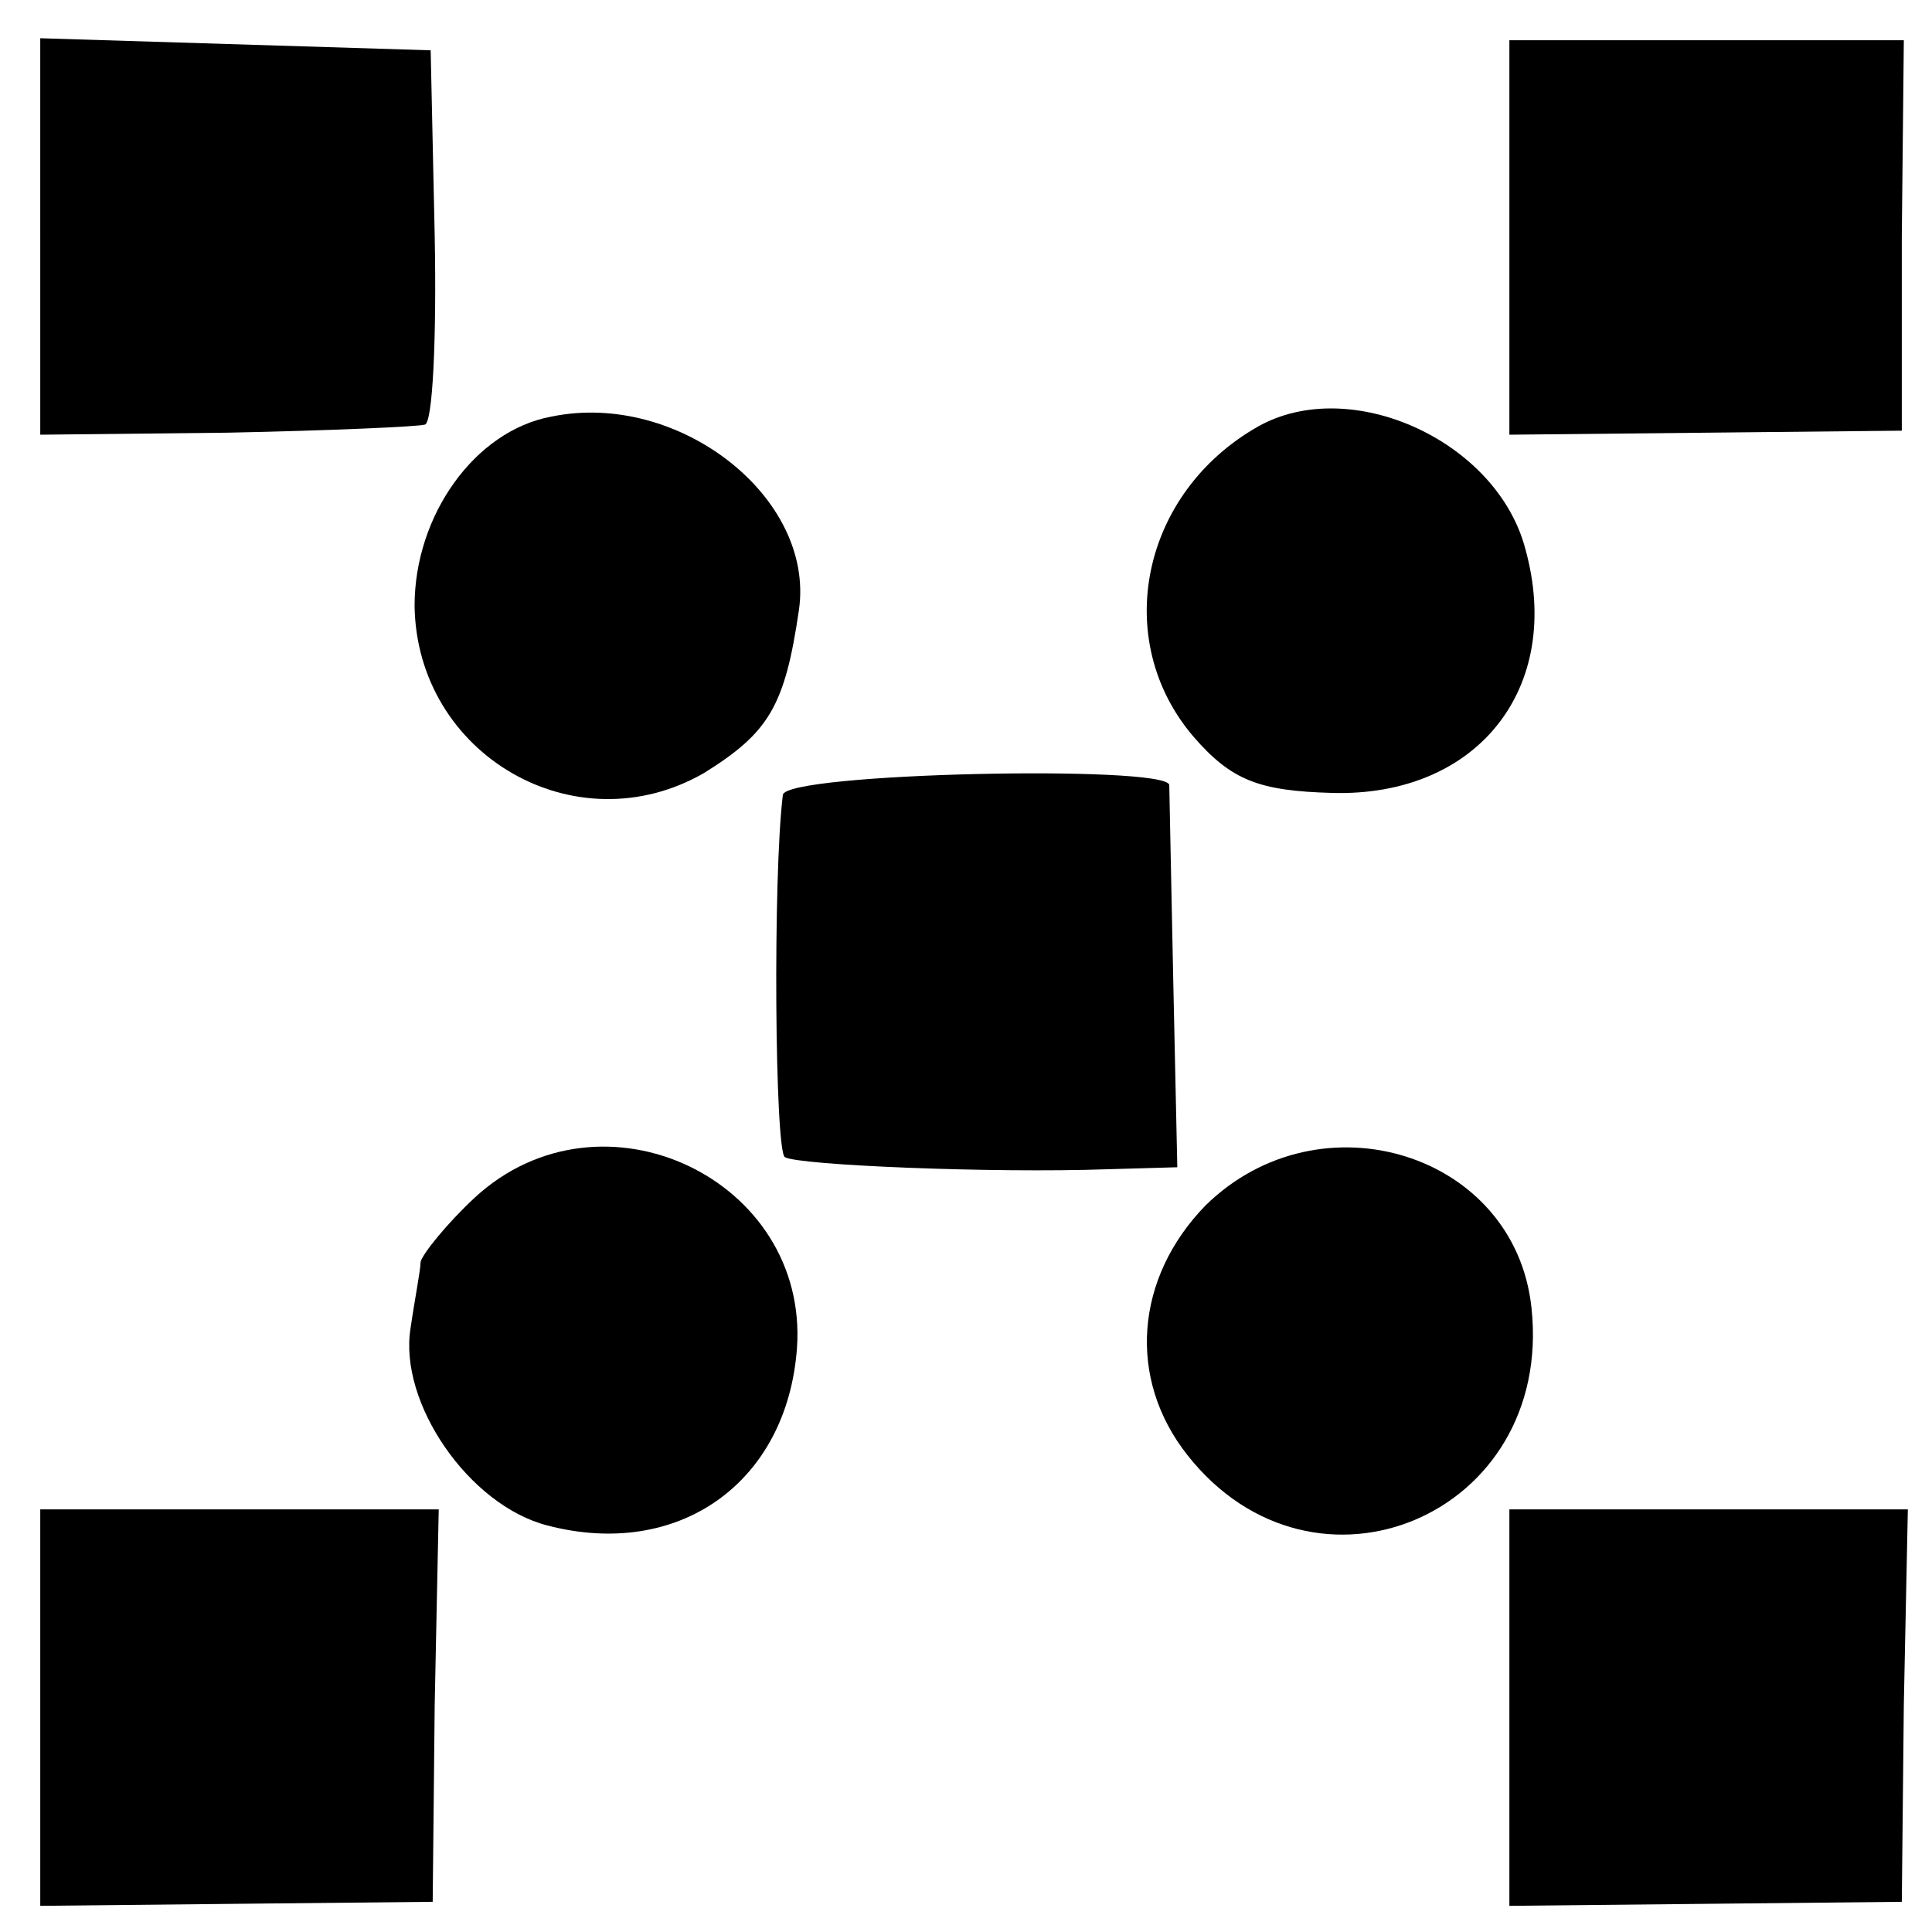 <?xml version="1.0" standalone="no"?>
<!DOCTYPE svg PUBLIC "-//W3C//DTD SVG 20010904//EN"
 "http://www.w3.org/TR/2001/REC-SVG-20010904/DTD/svg10.dtd">
<svg version="1.0" xmlns="http://www.w3.org/2000/svg"
 width="96pt" height="96pt" viewBox="0 0 96 96"
 preserveAspectRatio="xMidYMid meet">
<g transform="translate(0,96) scale(0.1,-0.1)"
fill="#000000" stroke="none">
<path d="M20 842 l0 -98 93 1 c50 1 95 3 98 4 4 0 6 43 5 94 l-2 92 -97 3 -97
3 0 -99z"/>
<path d="M750 842 l0 -98 98 1 97 1 0 97 1 97 -98 0 -98 0 0 -98z"/>
<path d="M274 753 c-38 -7 -68 -49 -68 -94 1 -74 80 -120 144 -83 32 20 40 33
47 81 8 56 -60 109 -123 96z"/>
<path d="M625 748 c-58 -33 -73 -106 -32 -154 19 -22 33 -27 69 -28 72 -2 115
52 96 121 -14 54 -87 87 -133 61z"/>
<path d="M389 565 c-5 -40 -4 -177 1 -180 7 -4 103 -8 160 -6 l35 1 -2 92 c-1
51 -2 95 -2 98 -2 10 -191 6 -192 -5z"/>
<path d="M236 365 c-14 -13 -26 -28 -27 -32 0 -4 -3 -19 -5 -33 -6 -37 29 -88
68 -98 65 -17 119 21 124 88 6 84 -97 133 -160 75z"/>
<path d="M599 361 c-35 -36 -39 -86 -9 -124 63 -80 182 -30 171 73 -8 77 -105
107 -162 51z"/>
<path d="M20 111 l0 -98 97 1 98 1 1 98 2 97 -99 0 -99 0 0 -99z"/>
<path d="M750 111 l0 -98 98 1 97 1 1 98 2 97 -99 0 -99 0 0 -99z"/>
</g>
</svg>
